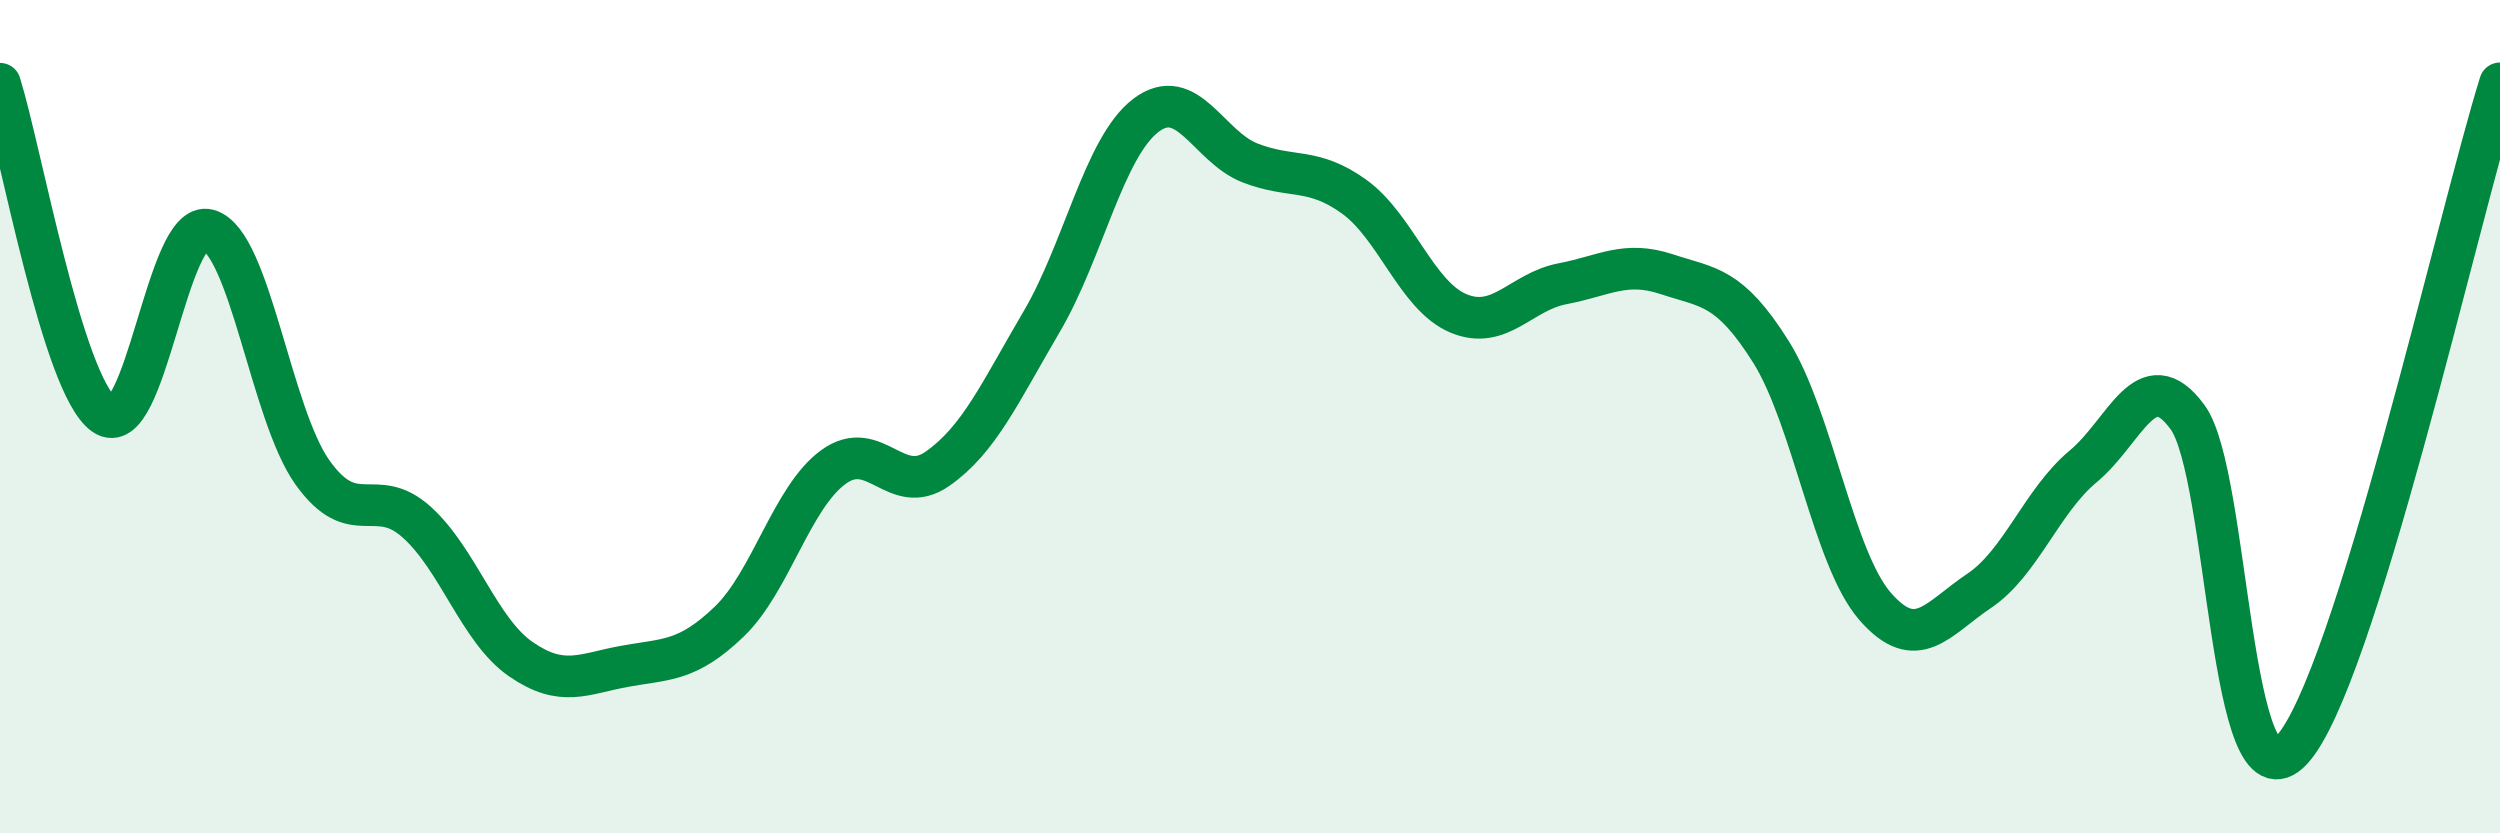 
    <svg width="60" height="20" viewBox="0 0 60 20" xmlns="http://www.w3.org/2000/svg">
      <path
        d="M 0,2.01 C 0.5,3.6 1.5,9.25 2.5,9.95 C 3.5,10.65 4,5.24 5,5.52 C 6,5.8 6.5,9.94 7.5,11.34 C 8.5,12.74 9,11.63 10,12.53 C 11,13.43 11.5,15.13 12.5,15.82 C 13.5,16.51 14,16.17 15,15.99 C 16,15.81 16.5,15.88 17.5,14.92 C 18.5,13.96 19,11.94 20,11.21 C 21,10.48 21.5,11.95 22.5,11.25 C 23.5,10.55 24,9.42 25,7.72 C 26,6.02 26.5,3.53 27.5,2.77 C 28.5,2.01 29,3.52 30,3.91 C 31,4.3 31.5,4 32.5,4.72 C 33.5,5.44 34,7.1 35,7.52 C 36,7.94 36.5,7 37.5,6.81 C 38.5,6.62 39,6.25 40,6.58 C 41,6.91 41.5,6.85 42.5,8.44 C 43.5,10.03 44,13.4 45,14.55 C 46,15.7 46.5,14.85 47.5,14.18 C 48.5,13.51 49,12.02 50,11.19 C 51,10.36 51.5,8.65 52.5,10.01 C 53.5,11.37 53.5,19.6 55,18 C 56.5,16.4 59,5.2 60,2L60 20L0 20Z"
        fill="#008740"
        opacity="0.1"
        stroke-linecap="round"
        stroke-linejoin="round"
      />
      <path
        d="M 0,2.01 C 0.5,3.6 1.5,9.25 2.5,9.95 C 3.5,10.65 4,5.24 5,5.52 C 6,5.8 6.5,9.94 7.5,11.34 C 8.5,12.74 9,11.63 10,12.53 C 11,13.43 11.5,15.13 12.5,15.82 C 13.5,16.51 14,16.17 15,15.99 C 16,15.81 16.5,15.88 17.5,14.92 C 18.5,13.96 19,11.94 20,11.21 C 21,10.48 21.5,11.95 22.5,11.25 C 23.5,10.55 24,9.42 25,7.72 C 26,6.02 26.5,3.53 27.5,2.77 C 28.5,2.01 29,3.52 30,3.91 C 31,4.3 31.5,4 32.5,4.72 C 33.5,5.44 34,7.1 35,7.52 C 36,7.94 36.5,7 37.5,6.81 C 38.5,6.62 39,6.25 40,6.58 C 41,6.91 41.5,6.85 42.5,8.44 C 43.5,10.03 44,13.4 45,14.55 C 46,15.7 46.5,14.85 47.5,14.18 C 48.5,13.51 49,12.02 50,11.19 C 51,10.36 51.5,8.65 52.5,10.01 C 53.5,11.37 53.5,19.6 55,18 C 56.5,16.4 59,5.2 60,2"
        stroke="#008740"
        stroke-width="1"
        fill="none"
        stroke-linecap="round"
        stroke-linejoin="round"
      />
    </svg>
  